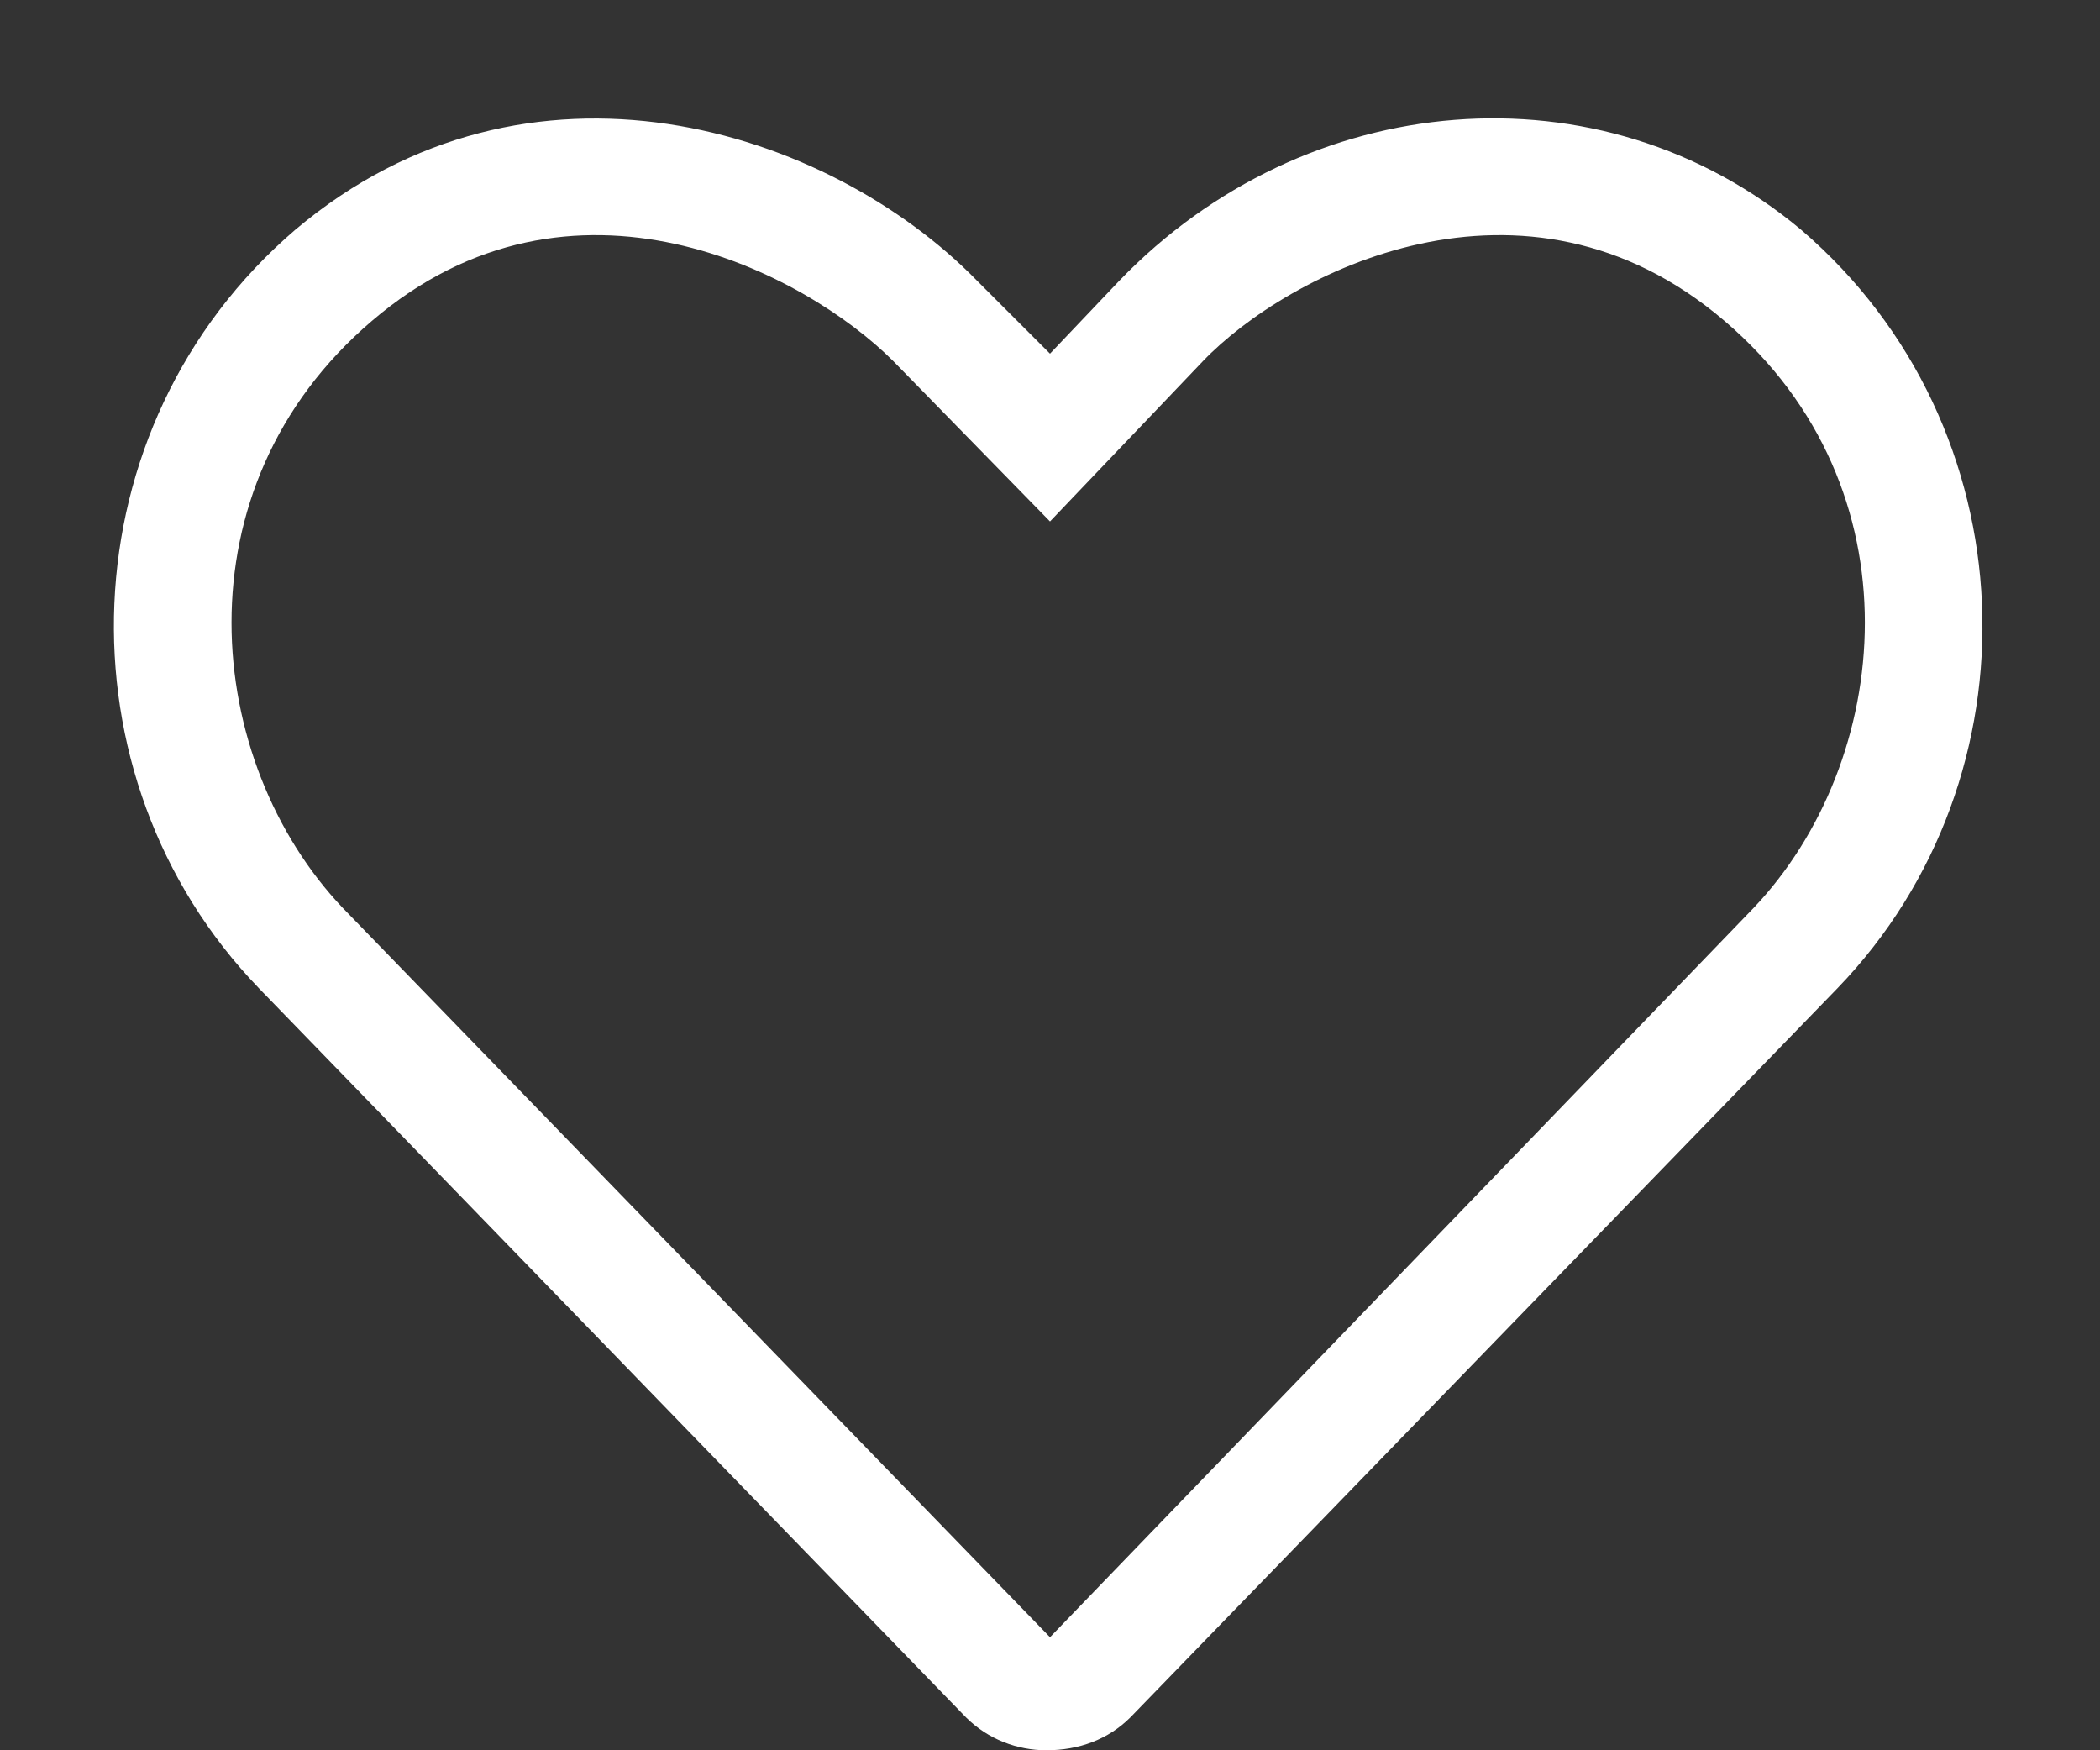 <svg width="18" height="15" viewBox="0 0 18 15" fill="none" xmlns="http://www.w3.org/2000/svg">
<rect x="0" y="0" width="18" height="15" fill="#333333" stroke="none"/>
<path d="M15.438 1.969C17.406 3.656 17.5 6.656 15.75 8.469L9.688 14.719C9.5 14.906 9.25 15 8.969 15C8.719 15 8.469 14.906 8.281 14.719L2.219 8.469C0.469 6.656 0.562 3.656 2.531 1.969C4.531 0.281 7.094 1.094 8.375 2.406L9 3.031L9.594 2.406C11.188 0.75 13.719 0.531 15.438 1.969ZM15.031 7.781C16.219 6.531 16.469 4.188 14.781 2.75C13.062 1.281 11.031 2.344 10.312 3.094L9 4.469L7.656 3.094C6.906 2.344 4.906 1.281 3.188 2.75C1.5 4.188 1.75 6.531 2.938 7.781L9 14.031L15.031 7.781Z" fill="white"/>
</svg>

